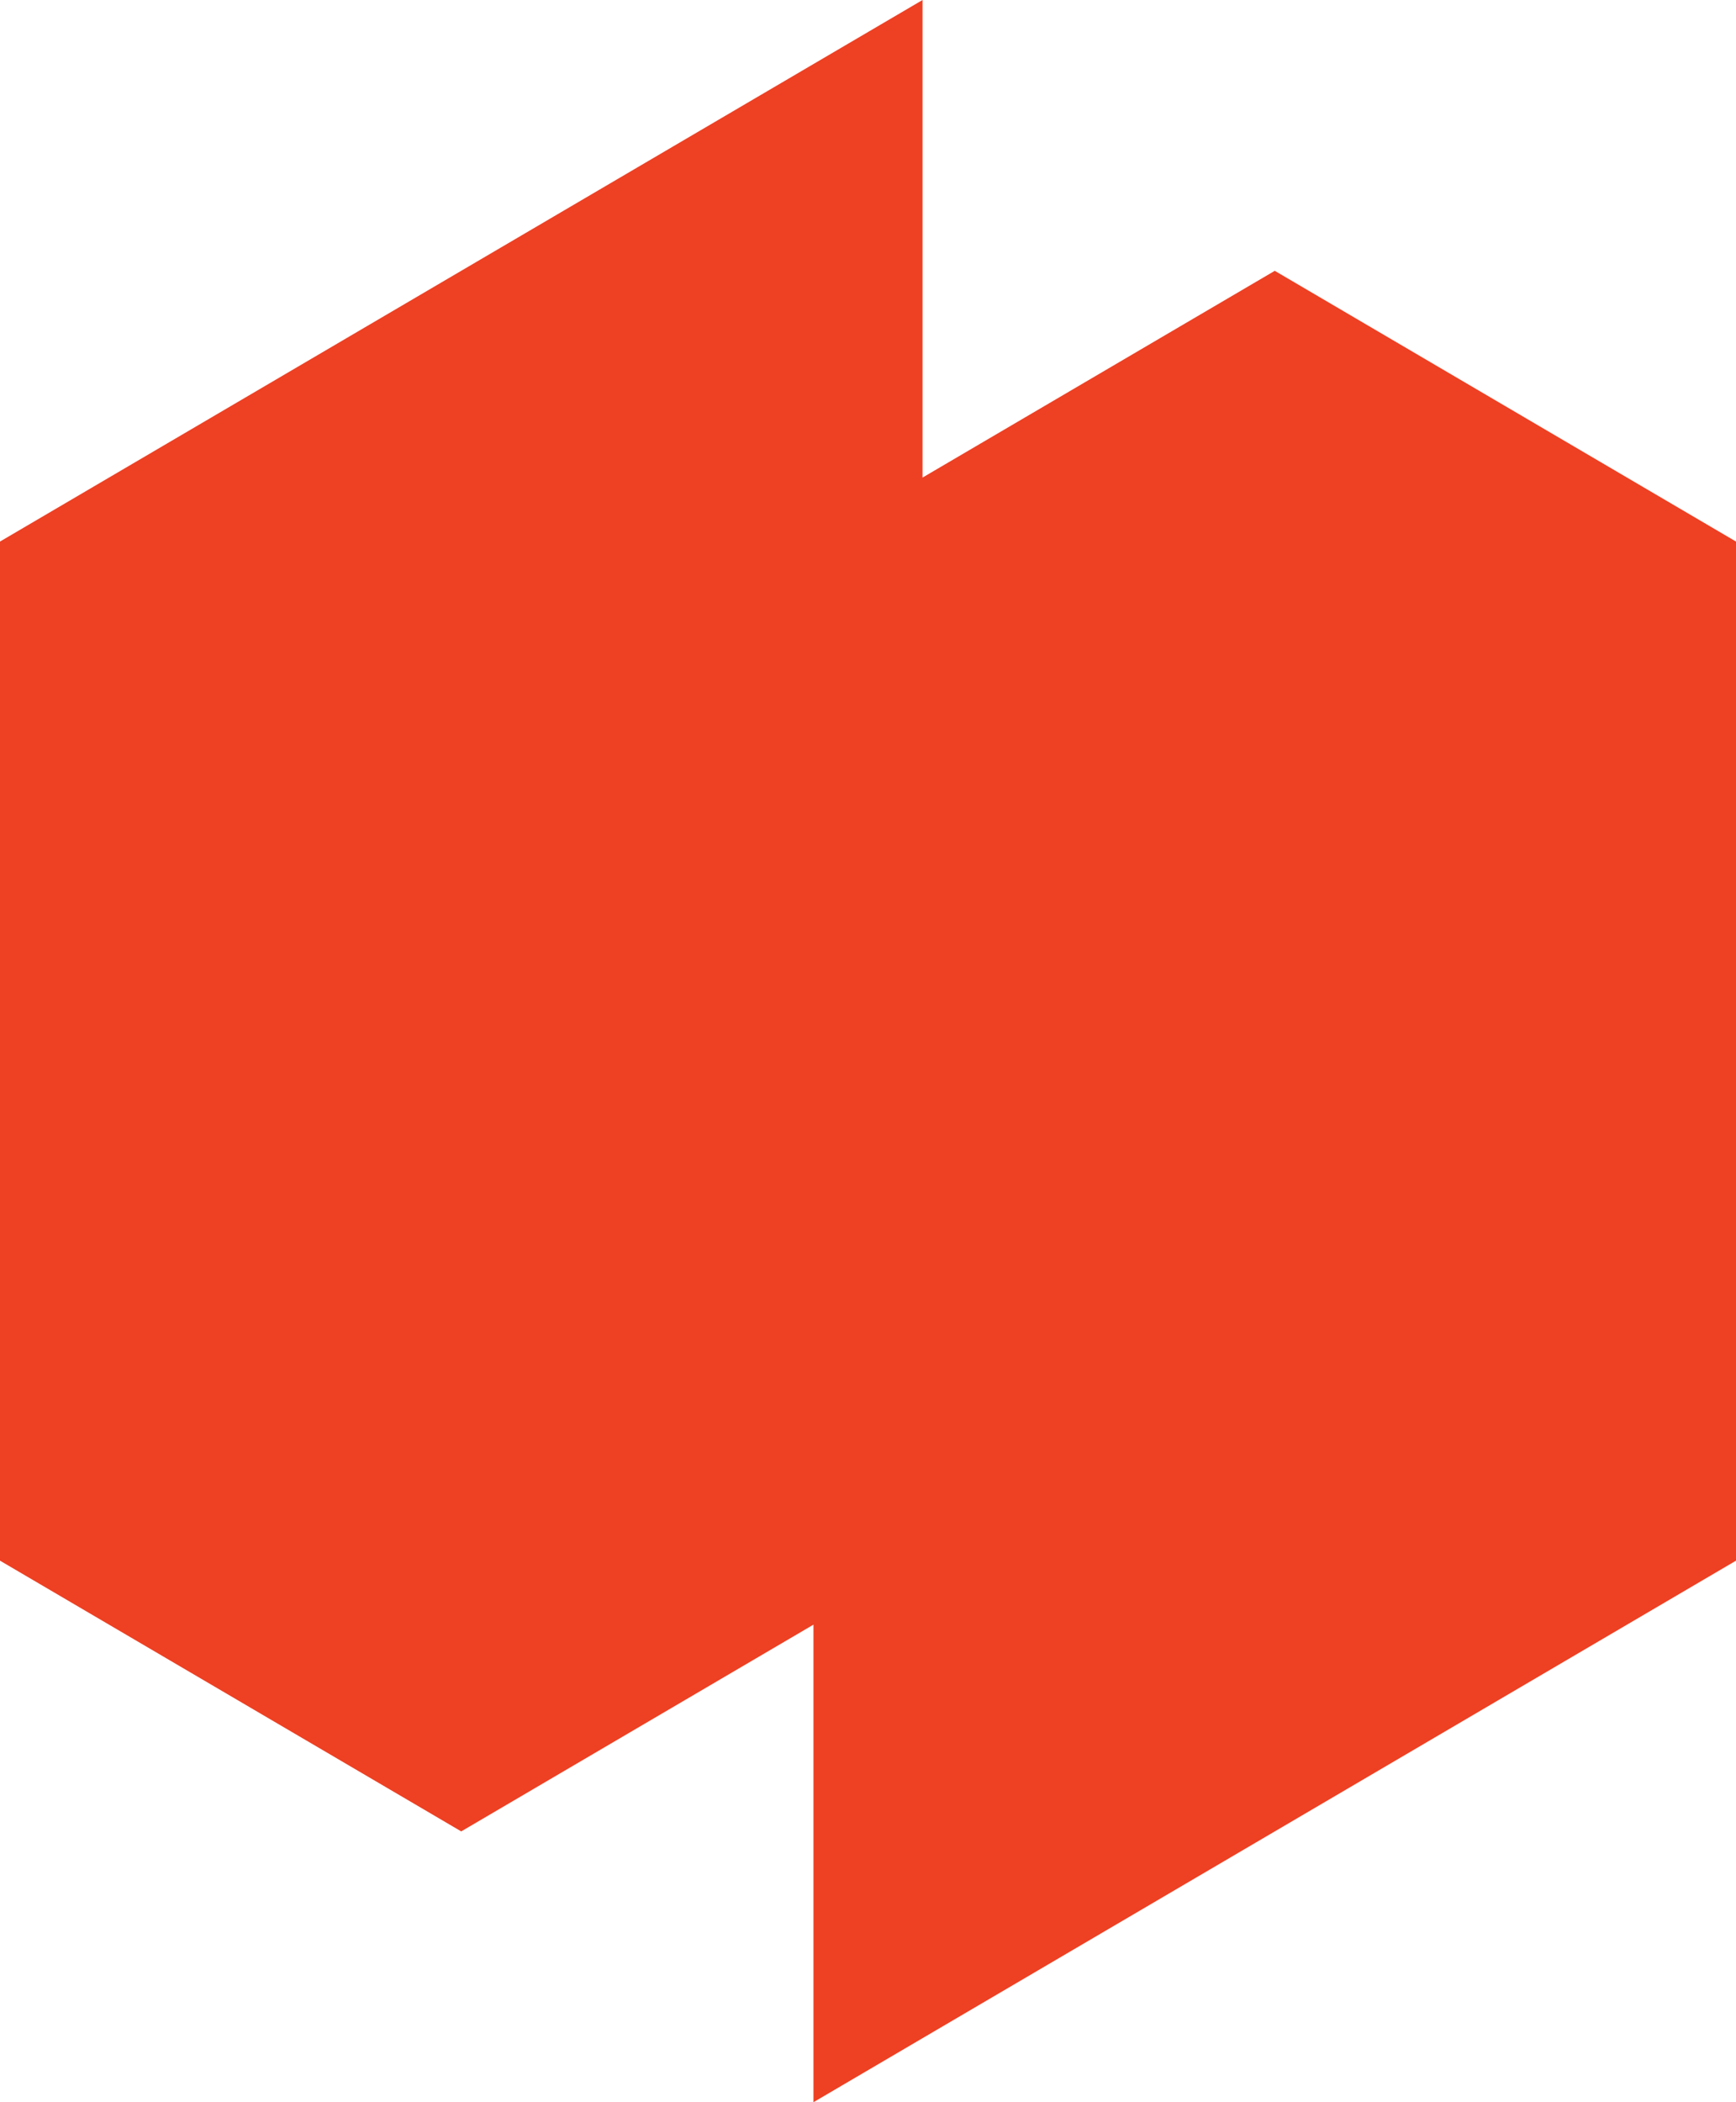 <svg width="19" height="23" viewBox="0 0 19 23" fill="none" xmlns="http://www.w3.org/2000/svg">
<path d="M13.952 2.963L10.097 5.225V0L0 5.925V17.075L5.048 20.037L8.903 17.775V23L19 17.075V5.925L13.952 2.963Z" fill="#EE4023"/>
</svg>
